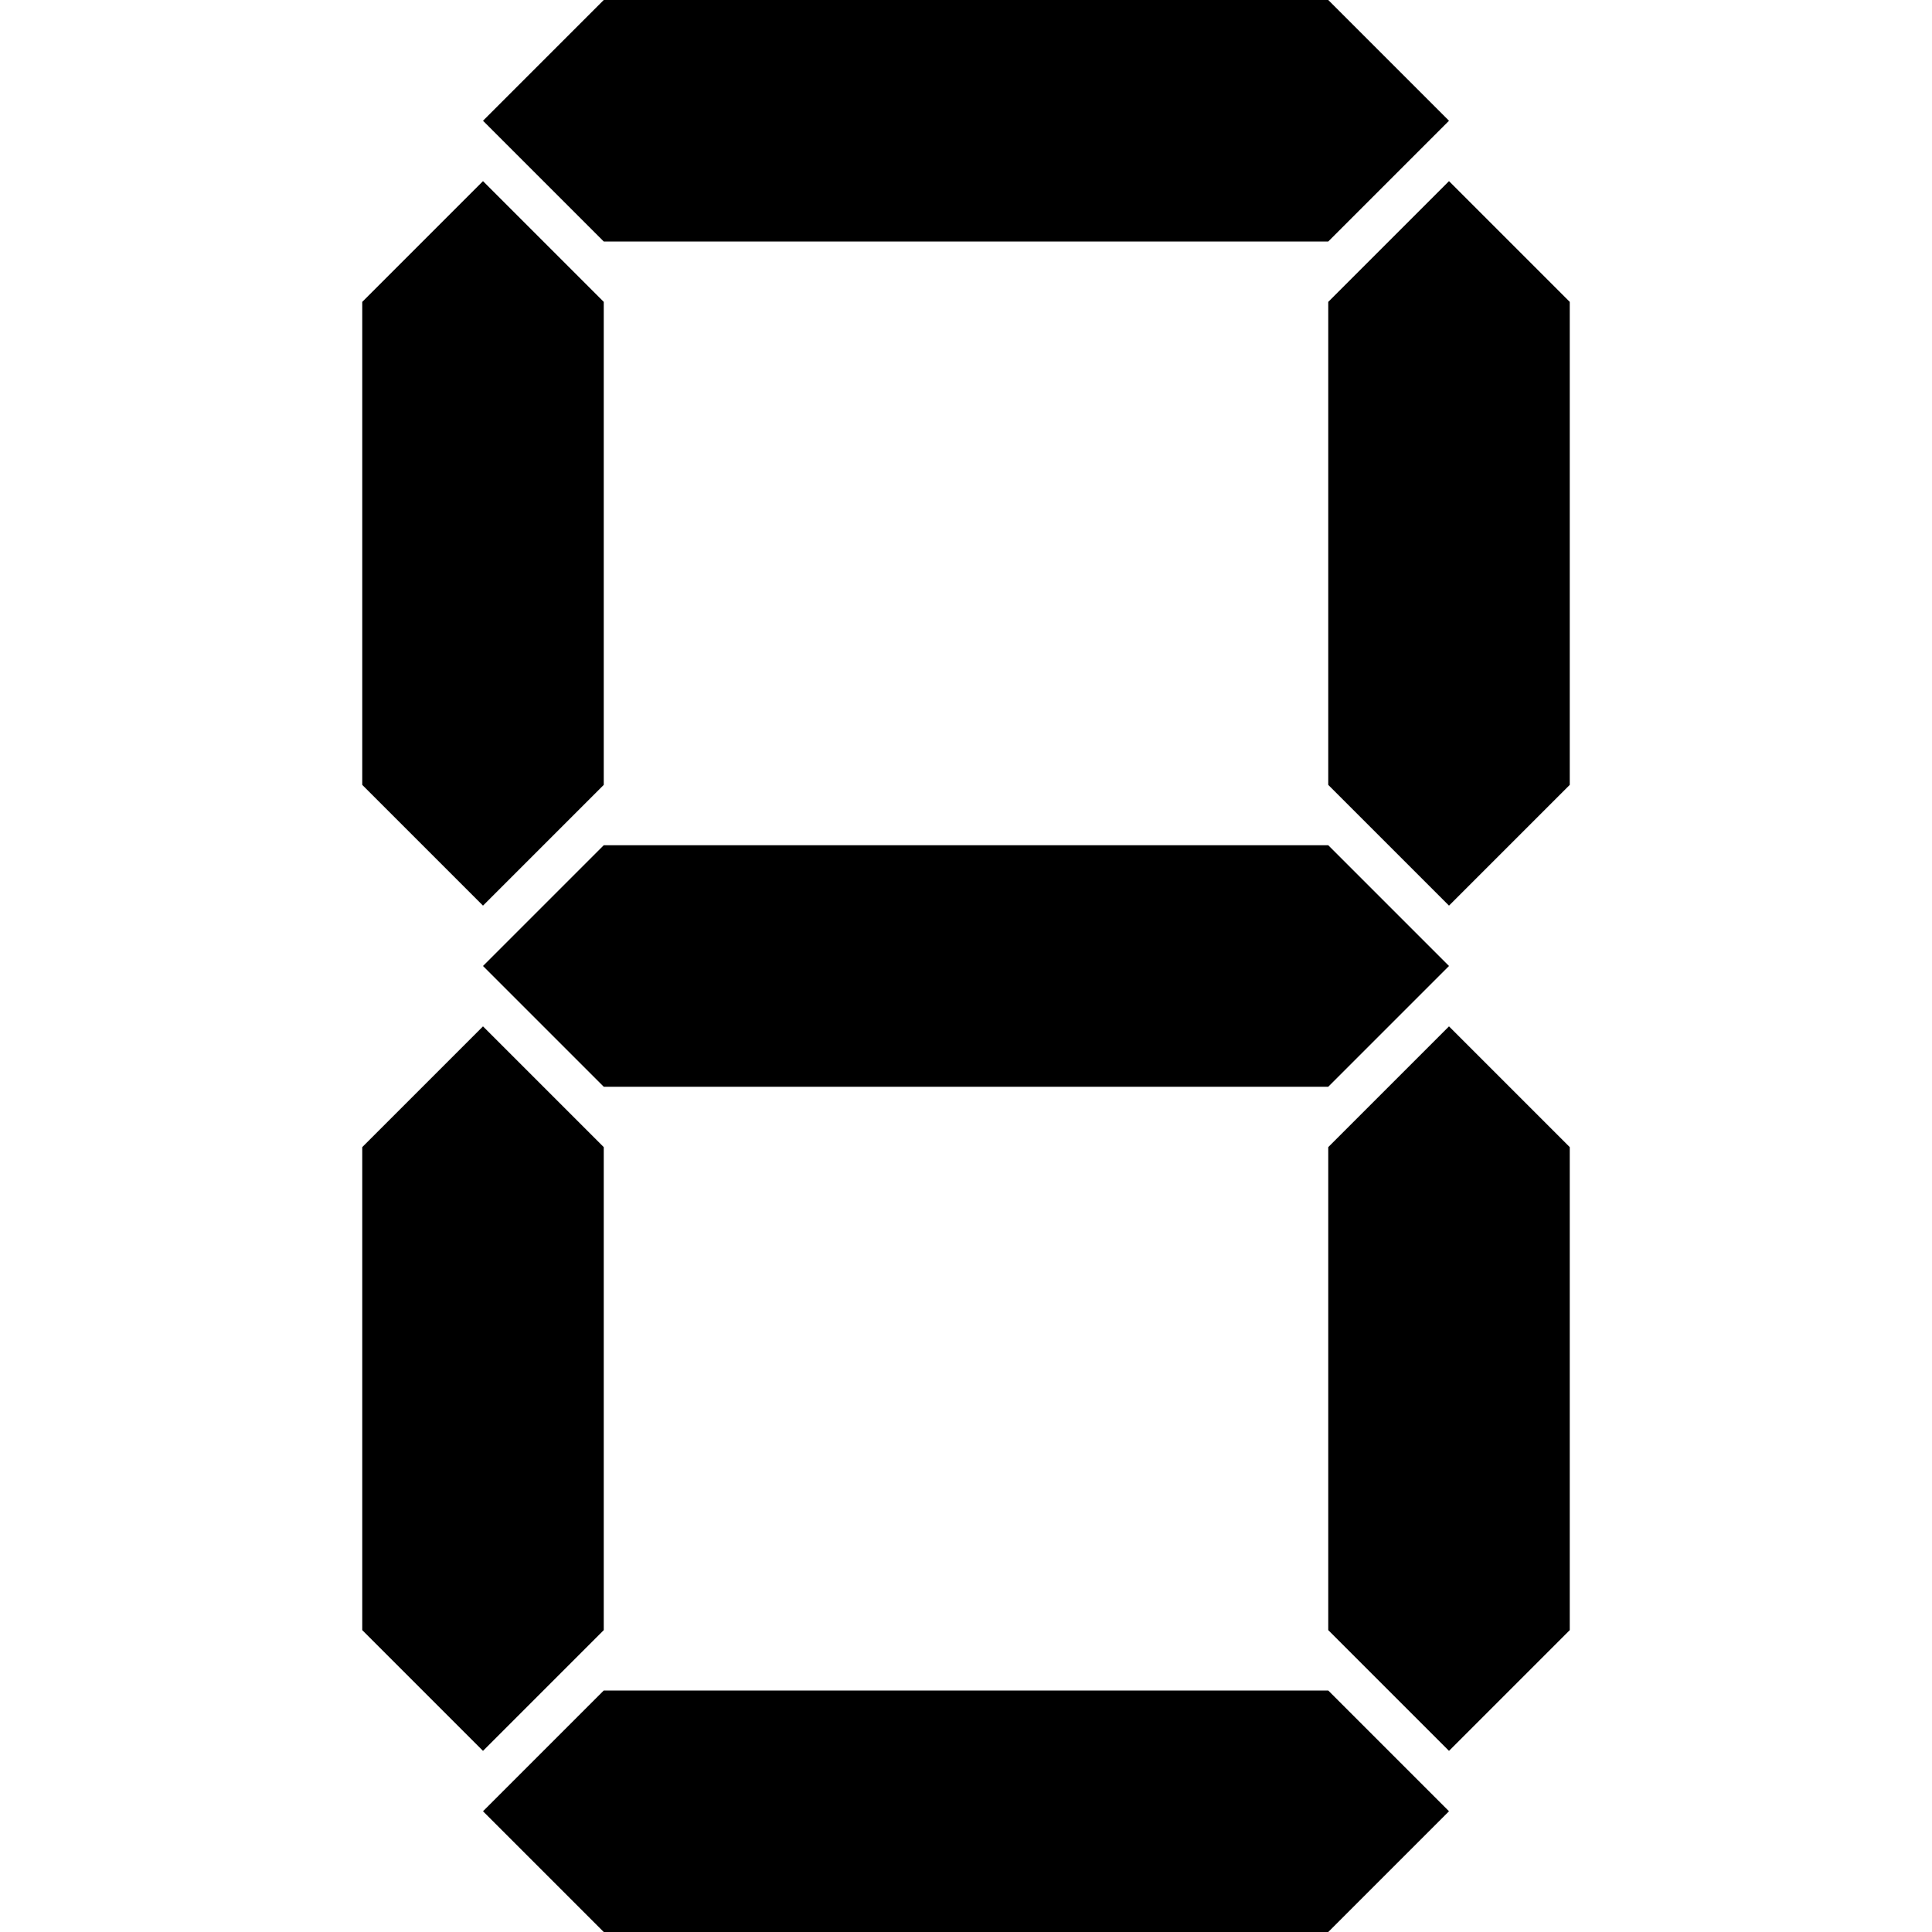 <svg xmlns="http://www.w3.org/2000/svg" viewBox="0 0 512 512"><path d="M352 64l32-32-32-32h-192l-32 32 32 32zm32-16l-32 32v128l32 32 32-32v-128zm-224 160.001v-128.001l-32-32-32 32v128.001l32 32zm192 95.999v128l32 32 32-32v-128l-32-32zm-192 128v-128l-32-32-32 32v128l32 32zm-32-176l32 32h192l32-32-32-32h-192zm32 192l-32 32 32 32h192l32-32-32-32z"/></svg>